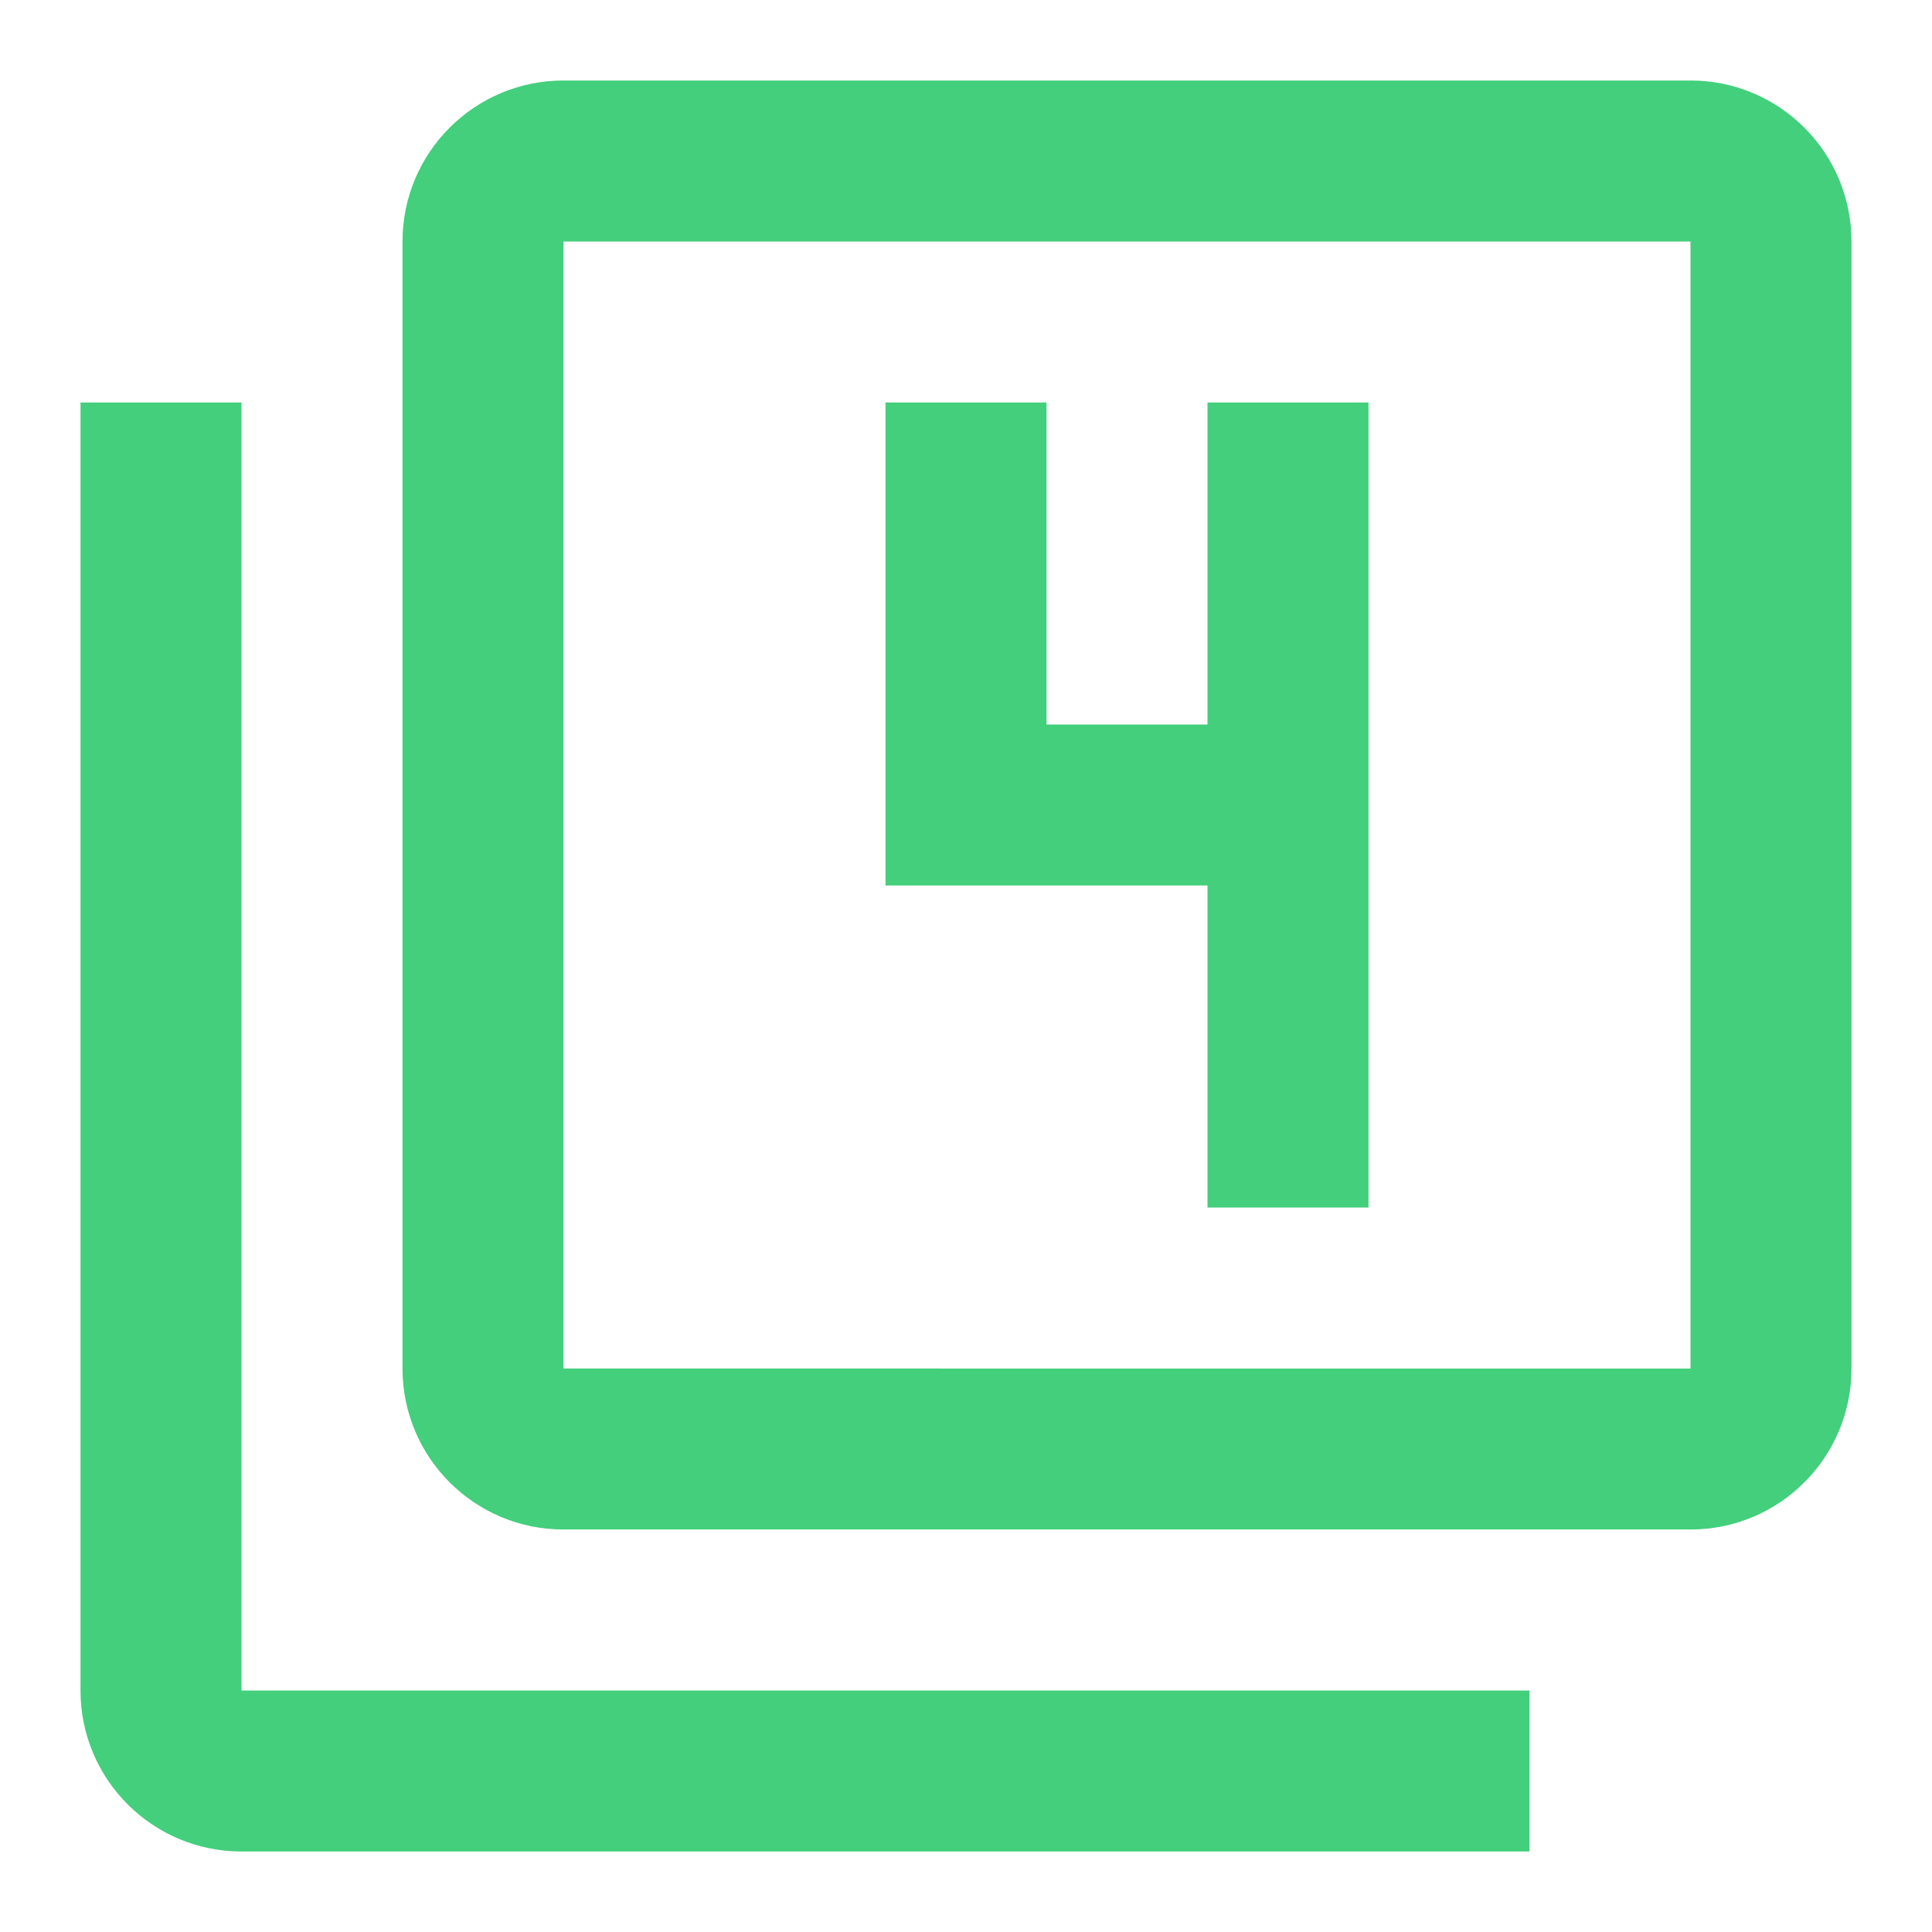 ﻿<svg xmlns="http://www.w3.org/2000/svg" width="256" height="256" viewBox="0 0 48 48" fill="rgba(67, 207, 124, 1)">
    <path d="M0 0h48v48H0z" fill="none"></path>
    <path d="M6 10H2v32c0 2.21 1.79 4 4 4h32v-4H6V10zm24 20h4V10h-4v8h-4v-8h-4v12h8v8zM42 2H14c-2.21 0-4 1.79-4 4v28c0 2.21 1.79 4 4 4h28c2.21 0 4-1.79 4-4V6c0-2.21-1.79-4-4-4zm0 32H14V6h28v28z"></path>
</svg>